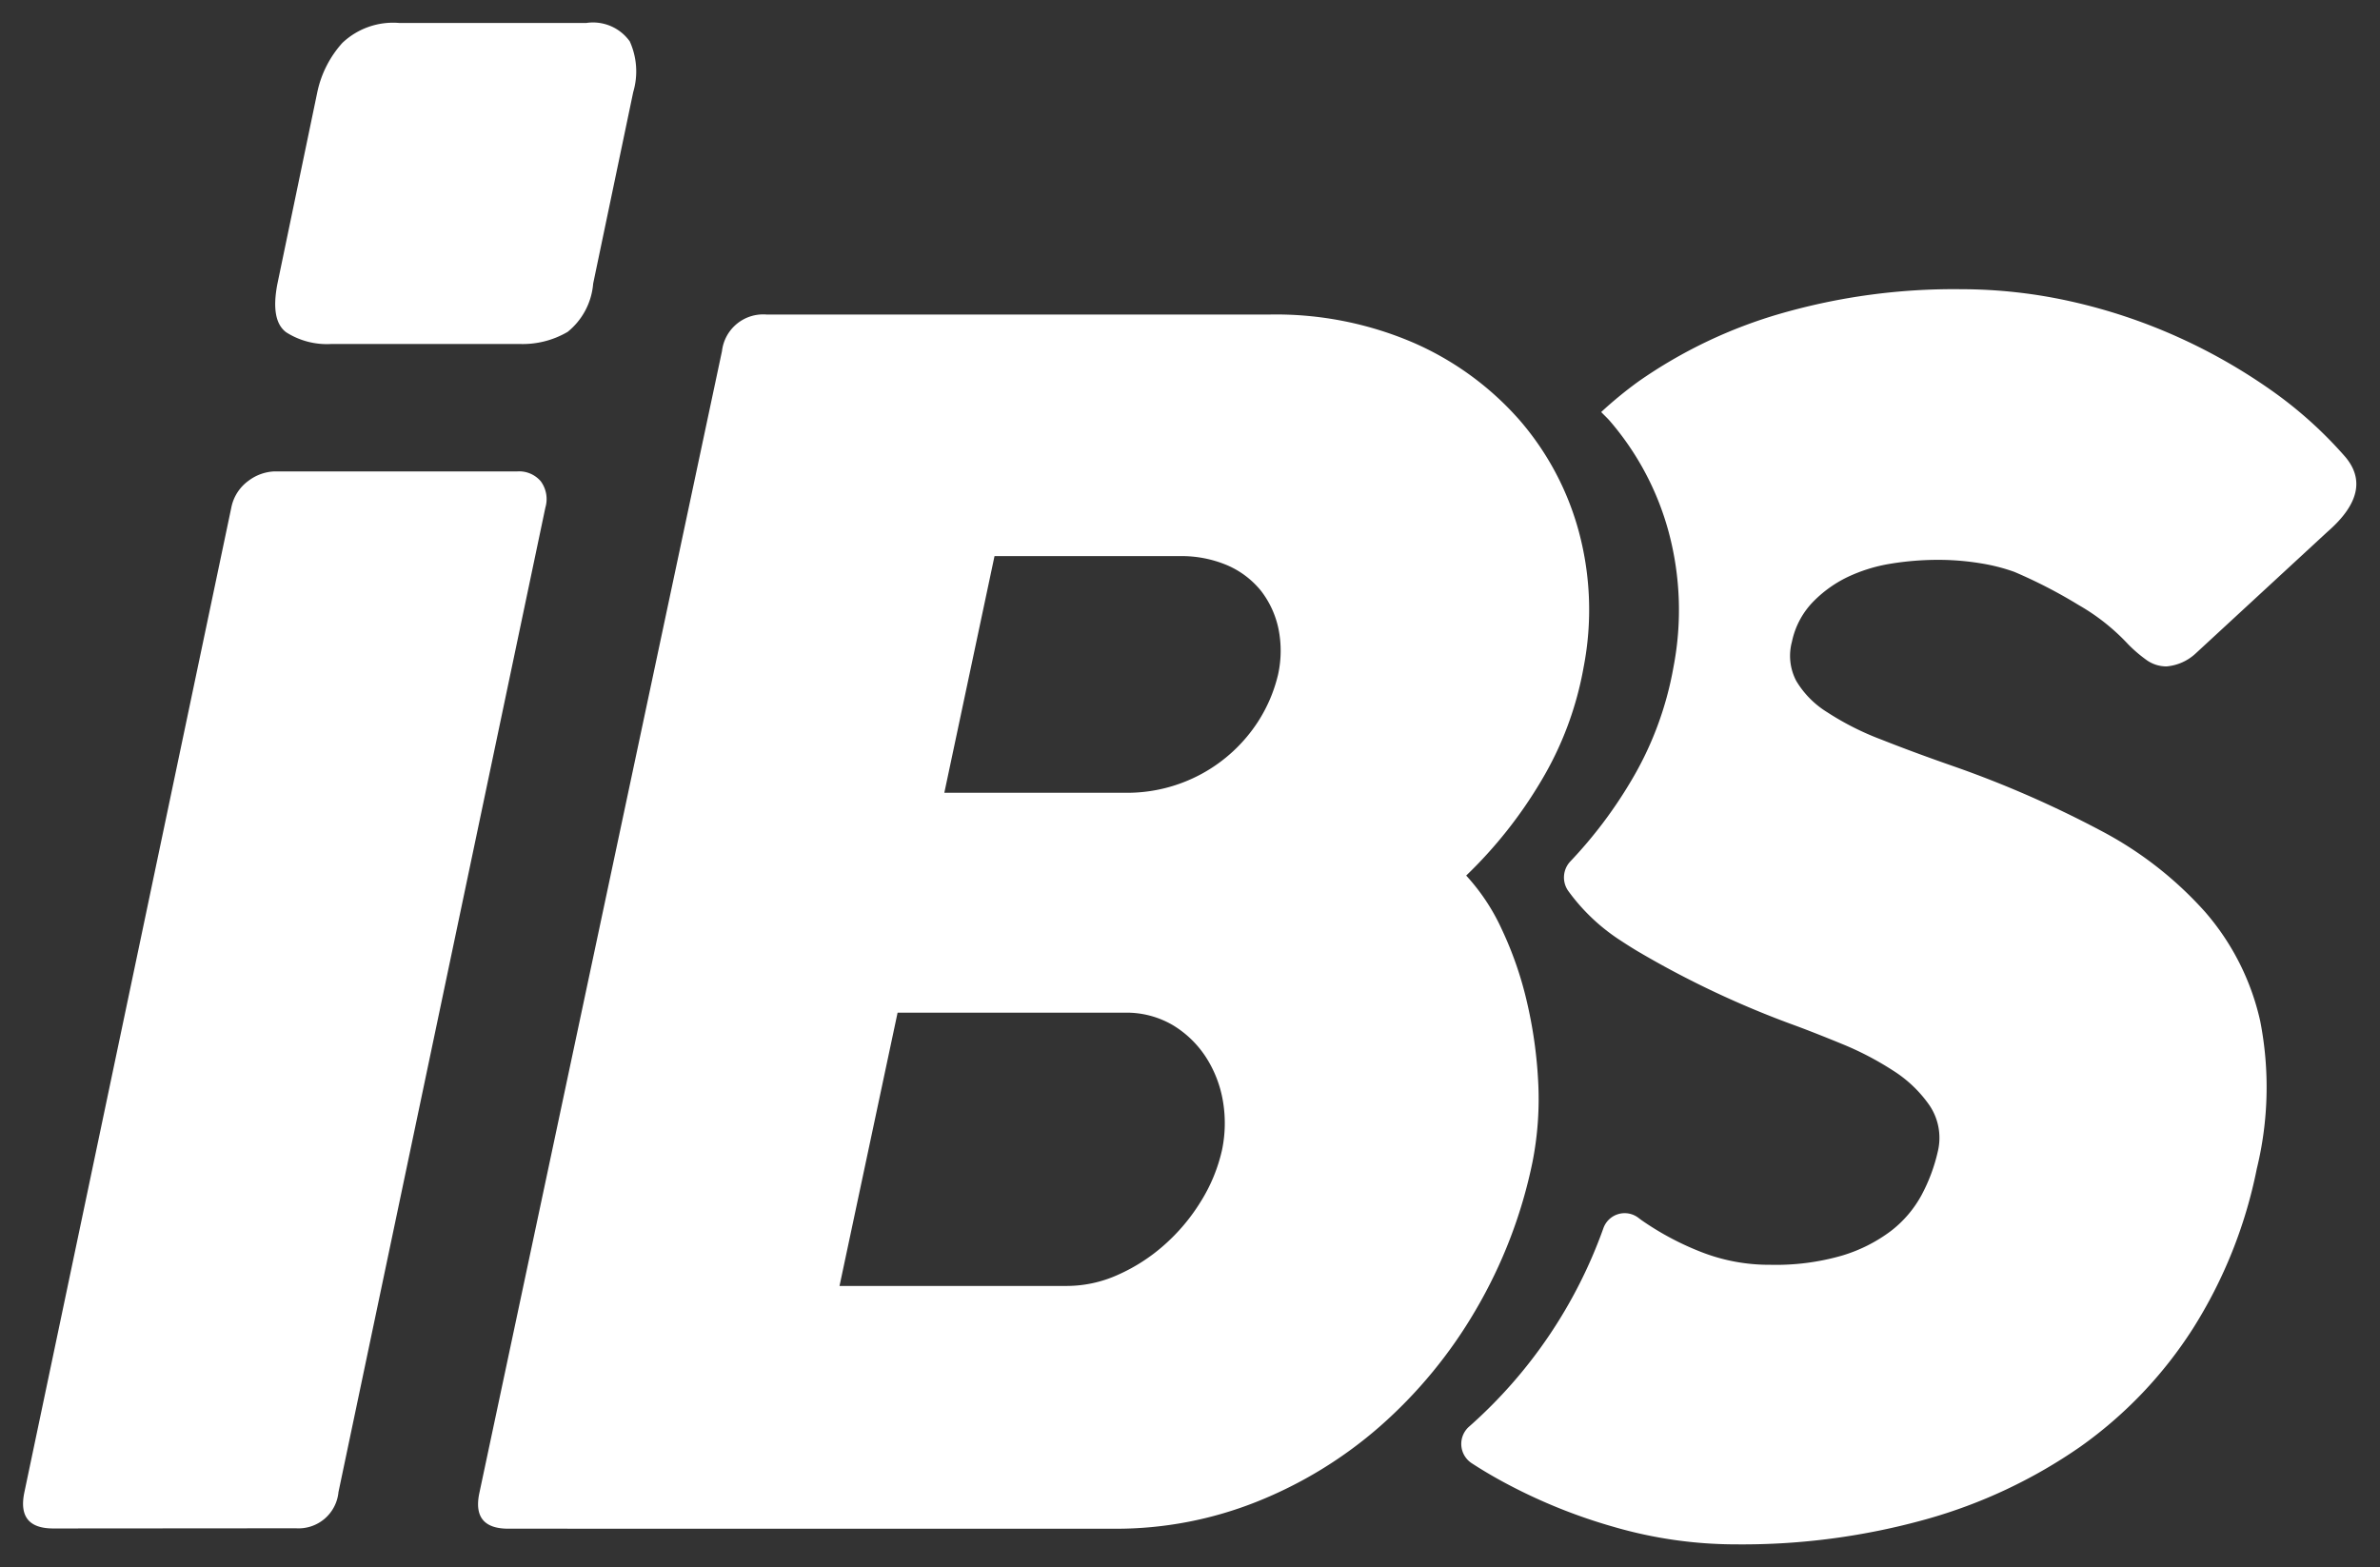 <svg xmlns="http://www.w3.org/2000/svg" width="51.639" height="34" viewBox="0 0 51.639 34">
  <rect x="0" y="0" width="51.639" height="34" fill="#333333" stroke="none"/>
  <path id="Union_32" data-name="Union 32" d="M5549.515,13673.627a11.831,11.831,0,0,1-2.418-.986c-.228-.124-.449-.255-.664-.395a.5.5,0,0,1-.052-.8,10.409,10.409,0,0,0,2.908-4.3.49.49,0,0,1,.75-.232l.076.057a6.22,6.22,0,0,0,1.292.69,4.031,4.031,0,0,0,1.5.279,5.174,5.174,0,0,0,1.561-.2,3.361,3.361,0,0,0,1.064-.537,2.466,2.466,0,0,0,.664-.783,3.764,3.764,0,0,0,.352-.952,1.259,1.259,0,0,0-.185-.989,2.745,2.745,0,0,0-.794-.756,6.647,6.647,0,0,0-1.08-.565q-.583-.24-1.027-.405a20.508,20.508,0,0,1-3.417-1.608c-.154-.091-.3-.186-.443-.28a4.241,4.241,0,0,1-1.083-1.047.507.507,0,0,1,.049-.626,9.717,9.717,0,0,0,1.317-1.742,7.286,7.286,0,0,0,.924-2.476,6.527,6.527,0,0,0-.1-2.919,6.136,6.136,0,0,0-1.292-2.437c-.057-.063-.118-.119-.176-.18a8.71,8.71,0,0,1,.807-.662,10.421,10.421,0,0,1,3.1-1.478,13.562,13.562,0,0,1,3.907-.525,10.933,10.933,0,0,1,2.392.268,12.044,12.044,0,0,1,2.281.758,12.25,12.25,0,0,1,2.032,1.153,9,9,0,0,1,1.626,1.459q.627.743-.388,1.626l-2.863,2.643a1.057,1.057,0,0,1-.628.277.739.739,0,0,1-.434-.139,3.008,3.008,0,0,1-.4-.343,4.549,4.549,0,0,0-1.07-.848,10.768,10.768,0,0,0-1.4-.722,4.046,4.046,0,0,0-.729-.185,5.656,5.656,0,0,0-.953-.075,6.333,6.333,0,0,0-1.008.085,3.469,3.469,0,0,0-.941.295,2.65,2.65,0,0,0-.756.554,1.756,1.756,0,0,0-.436.842,1.169,1.169,0,0,0,.093.85,2.009,2.009,0,0,0,.675.682,6.055,6.055,0,0,0,1.171.591q.705.28,1.608.594a23.042,23.042,0,0,1,3.142,1.376,8.039,8.039,0,0,1,2.271,1.765,5.4,5.4,0,0,1,1.2,2.374,7.459,7.459,0,0,1-.075,3.207,10.224,10.224,0,0,1-1.384,3.462,9.235,9.235,0,0,1-2.438,2.561,11.082,11.082,0,0,1-3.354,1.579,14.821,14.821,0,0,1-4.11.544A9.514,9.514,0,0,1,5549.515,13673.627Zm-23.986.039q-.793,0-.628-.776l5.264-24.775a.9.9,0,0,1,.962-.793h10.938a7.552,7.552,0,0,1,3.112.616,6.539,6.539,0,0,1,2.292,1.674,6.132,6.132,0,0,1,1.292,2.439,6.526,6.526,0,0,1,.1,2.917,7.276,7.276,0,0,1-.924,2.476,9.688,9.688,0,0,1-1.625,2.051,4.458,4.458,0,0,1,.768,1.157,7.805,7.805,0,0,1,.544,1.56,9.766,9.766,0,0,1,.25,1.756,7.073,7.073,0,0,1-.122,1.736,10.524,10.524,0,0,1-1.237,3.223,10.2,10.2,0,0,1-2.078,2.522,9.247,9.247,0,0,1-2.679,1.636,8.237,8.237,0,0,1-3.058.582Zm7.186-5.267h4.935a2.7,2.7,0,0,0,1.1-.239,3.879,3.879,0,0,0,1.007-.646,4.165,4.165,0,0,0,.795-.944,3.591,3.591,0,0,0,.463-1.124,2.858,2.858,0,0,0,.018-1.063,2.538,2.538,0,0,0-.37-.951,2.226,2.226,0,0,0-.72-.694,1.985,1.985,0,0,0-1.035-.268h-4.933Zm2.274-10.7h3.952a3.381,3.381,0,0,0,2.854-1.543,3.271,3.271,0,0,0,.436-1.025,2.4,2.4,0,0,0,.006-1,2.02,2.02,0,0,0-.377-.814,1.917,1.917,0,0,0-.729-.553,2.543,2.543,0,0,0-1.045-.2h-4.008Zm-19.332,15.962c-.531,0-.738-.261-.628-.786l4.489-21.36a.945.945,0,0,1,.378-.589,1,1,0,0,1,.564-.2h5.265a.618.618,0,0,1,.508.214.651.651,0,0,1,.1.571l-4.489,21.36a.87.87,0,0,1-.923.786Zm6.042-25.7a1.643,1.643,0,0,1-.989-.253c-.229-.169-.292-.515-.194-1.038l.869-4.174a2.306,2.306,0,0,1,.544-1.068,1.6,1.6,0,0,1,1.229-.432h4.065a.98.98,0,0,1,.941.4,1.578,1.578,0,0,1,.075,1.1l-.869,4.155a1.5,1.5,0,0,1-.554,1.048,1.933,1.933,0,0,1-1.054.262Z" transform="translate(-5514.5 -13640.498)" fill="#fff" stroke="rgba(0,0,0,0)" stroke-miterlimit="10" stroke-width="1"/>
</svg>
